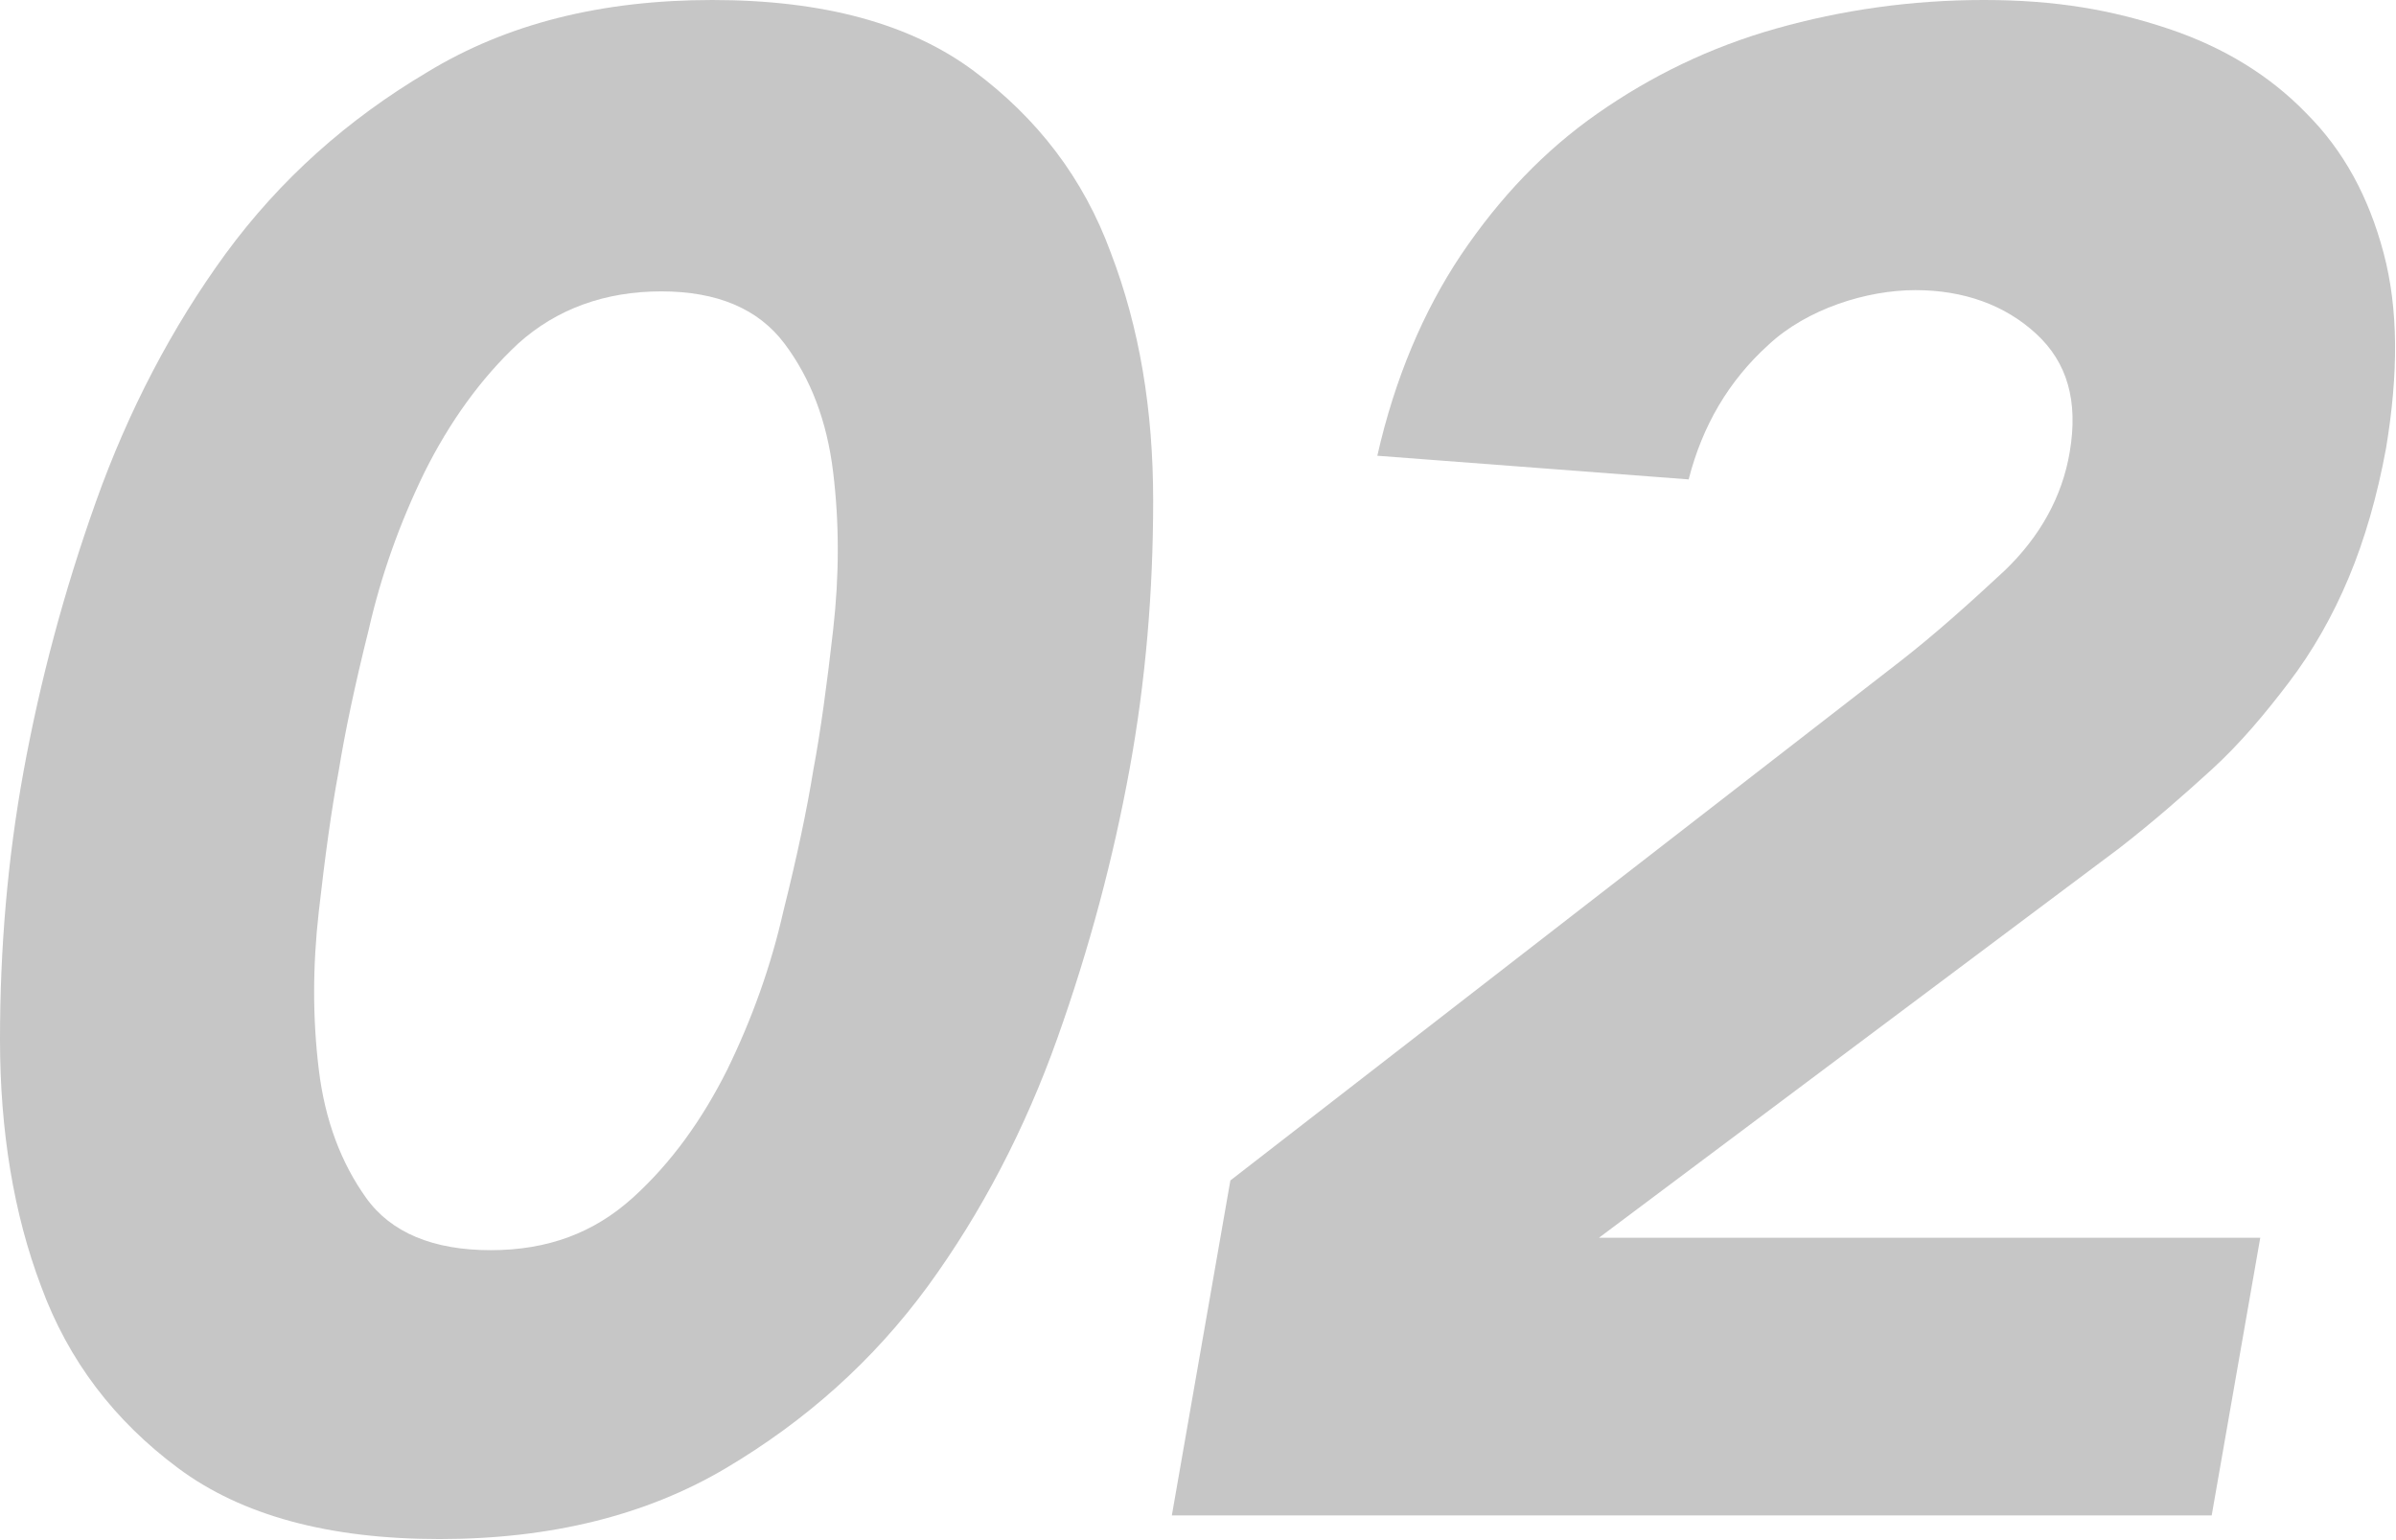 <?xml version="1.0" encoding="UTF-8"?>
<svg id="uuid-b8a92d7a-39a0-4300-9ac7-97d356c26182" data-name="レイヤー 1" xmlns="http://www.w3.org/2000/svg" viewBox="0 0 192.4 123.7" width="192.4" height="123.7">
  <defs>
    <style>
      .uuid-634d7676-636f-4c39-a814-c8d457a3ce28 {
        fill: #c6c6c6;
      }

      .uuid-4f47b6af-0b2d-44cb-a4d4-da6c26d21300 {
        isolation: isolate;
      }
    </style>
  </defs>
  <g class="uuid-4f47b6af-0b2d-44cb-a4d4-da6c26d21300">
    <path class="uuid-634d7676-636f-4c39-a814-c8d457a3ce28" d="m1.9,61.9c1.3-7.1,3.2-14.3,5.8-21.6,2.6-7.3,6.1-14,10.4-19.9,4.4-6,9.8-10.8,16.2-14.6C40.7,1.9,48.3,0,57.2,0s15.9,1.9,21,5.7c5.1,3.8,8.8,8.6,11,14.6,2.3,6,3.4,12.6,3.4,19.9,0,7.3-.6,14.5-1.9,21.6-1.3,7.1-3.2,14.3-5.8,21.6-2.6,7.3-6.1,14-10.4,19.9-4.4,6-9.8,10.8-16.2,14.6-6.4,3.8-14.1,5.7-23,5.7s-15.9-1.9-21-5.7c-5.1-3.8-8.8-8.6-11-14.6C1.1,97.5,0,90.8,0,83.5c0-7.3.6-14.5,1.9-21.6Zm25.3,0c-.6,3.2-1.1,6.9-1.6,11.3-.5,4.4-.5,8.6,0,12.7.5,4.1,1.8,7.5,3.8,10.3,2,2.8,5.4,4.2,10,4.2s8.3-1.4,11.4-4.2c3.1-2.8,5.6-6.3,7.6-10.3,2-4.1,3.5-8.3,4.5-12.7,1.1-4.4,1.9-8.2,2.4-11.3.6-3.2,1.1-6.9,1.6-11.3.5-4.4.5-8.6,0-12.7-.5-4.1-1.8-7.5-3.9-10.3-2.1-2.8-5.4-4.2-9.9-4.2s-8.4,1.4-11.5,4.2c-3,2.8-5.5,6.3-7.5,10.3-2,4.1-3.5,8.3-4.5,12.7-1.1,4.4-1.9,8.2-2.4,11.3Z"/>
    <path class="uuid-634d7676-636f-4c39-a814-c8d457a3ce28" d="m98.8,94.8l53.8-41.7c2.7-2.1,5.5-4.6,8.4-7.3,2.8-2.7,4.6-5.9,5.2-9.5.7-4.1-.2-7.2-2.7-9.5-2.5-2.3-5.8-3.5-9.7-3.5s-8.7,1.5-11.8,4.4c-3.2,2.9-5.3,6.5-6.4,10.8l-25-1.9c1.4-6.2,3.7-11.6,6.7-16.1,3.1-4.6,6.7-8.4,11-11.4,4.3-3,9-5.3,14.3-6.8,5.3-1.5,10.9-2.3,16.7-2.3s10.3.8,14.8,2.3c4.5,1.5,8.2,3.8,11.1,6.8,3,3,5,6.7,6.2,11.2,1.2,4.5,1.2,9.7.2,15.7-.7,3.8-1.7,7.3-3,10.4-1.3,3.1-2.9,5.9-4.8,8.4-1.9,2.5-3.9,4.9-6.2,7-2.3,2.1-4.7,4.2-7.4,6.3l-41.8,31.3h53.1l-3.9,22.3h-83.5l4.7-26.9Z"/>
  </g>
</svg>